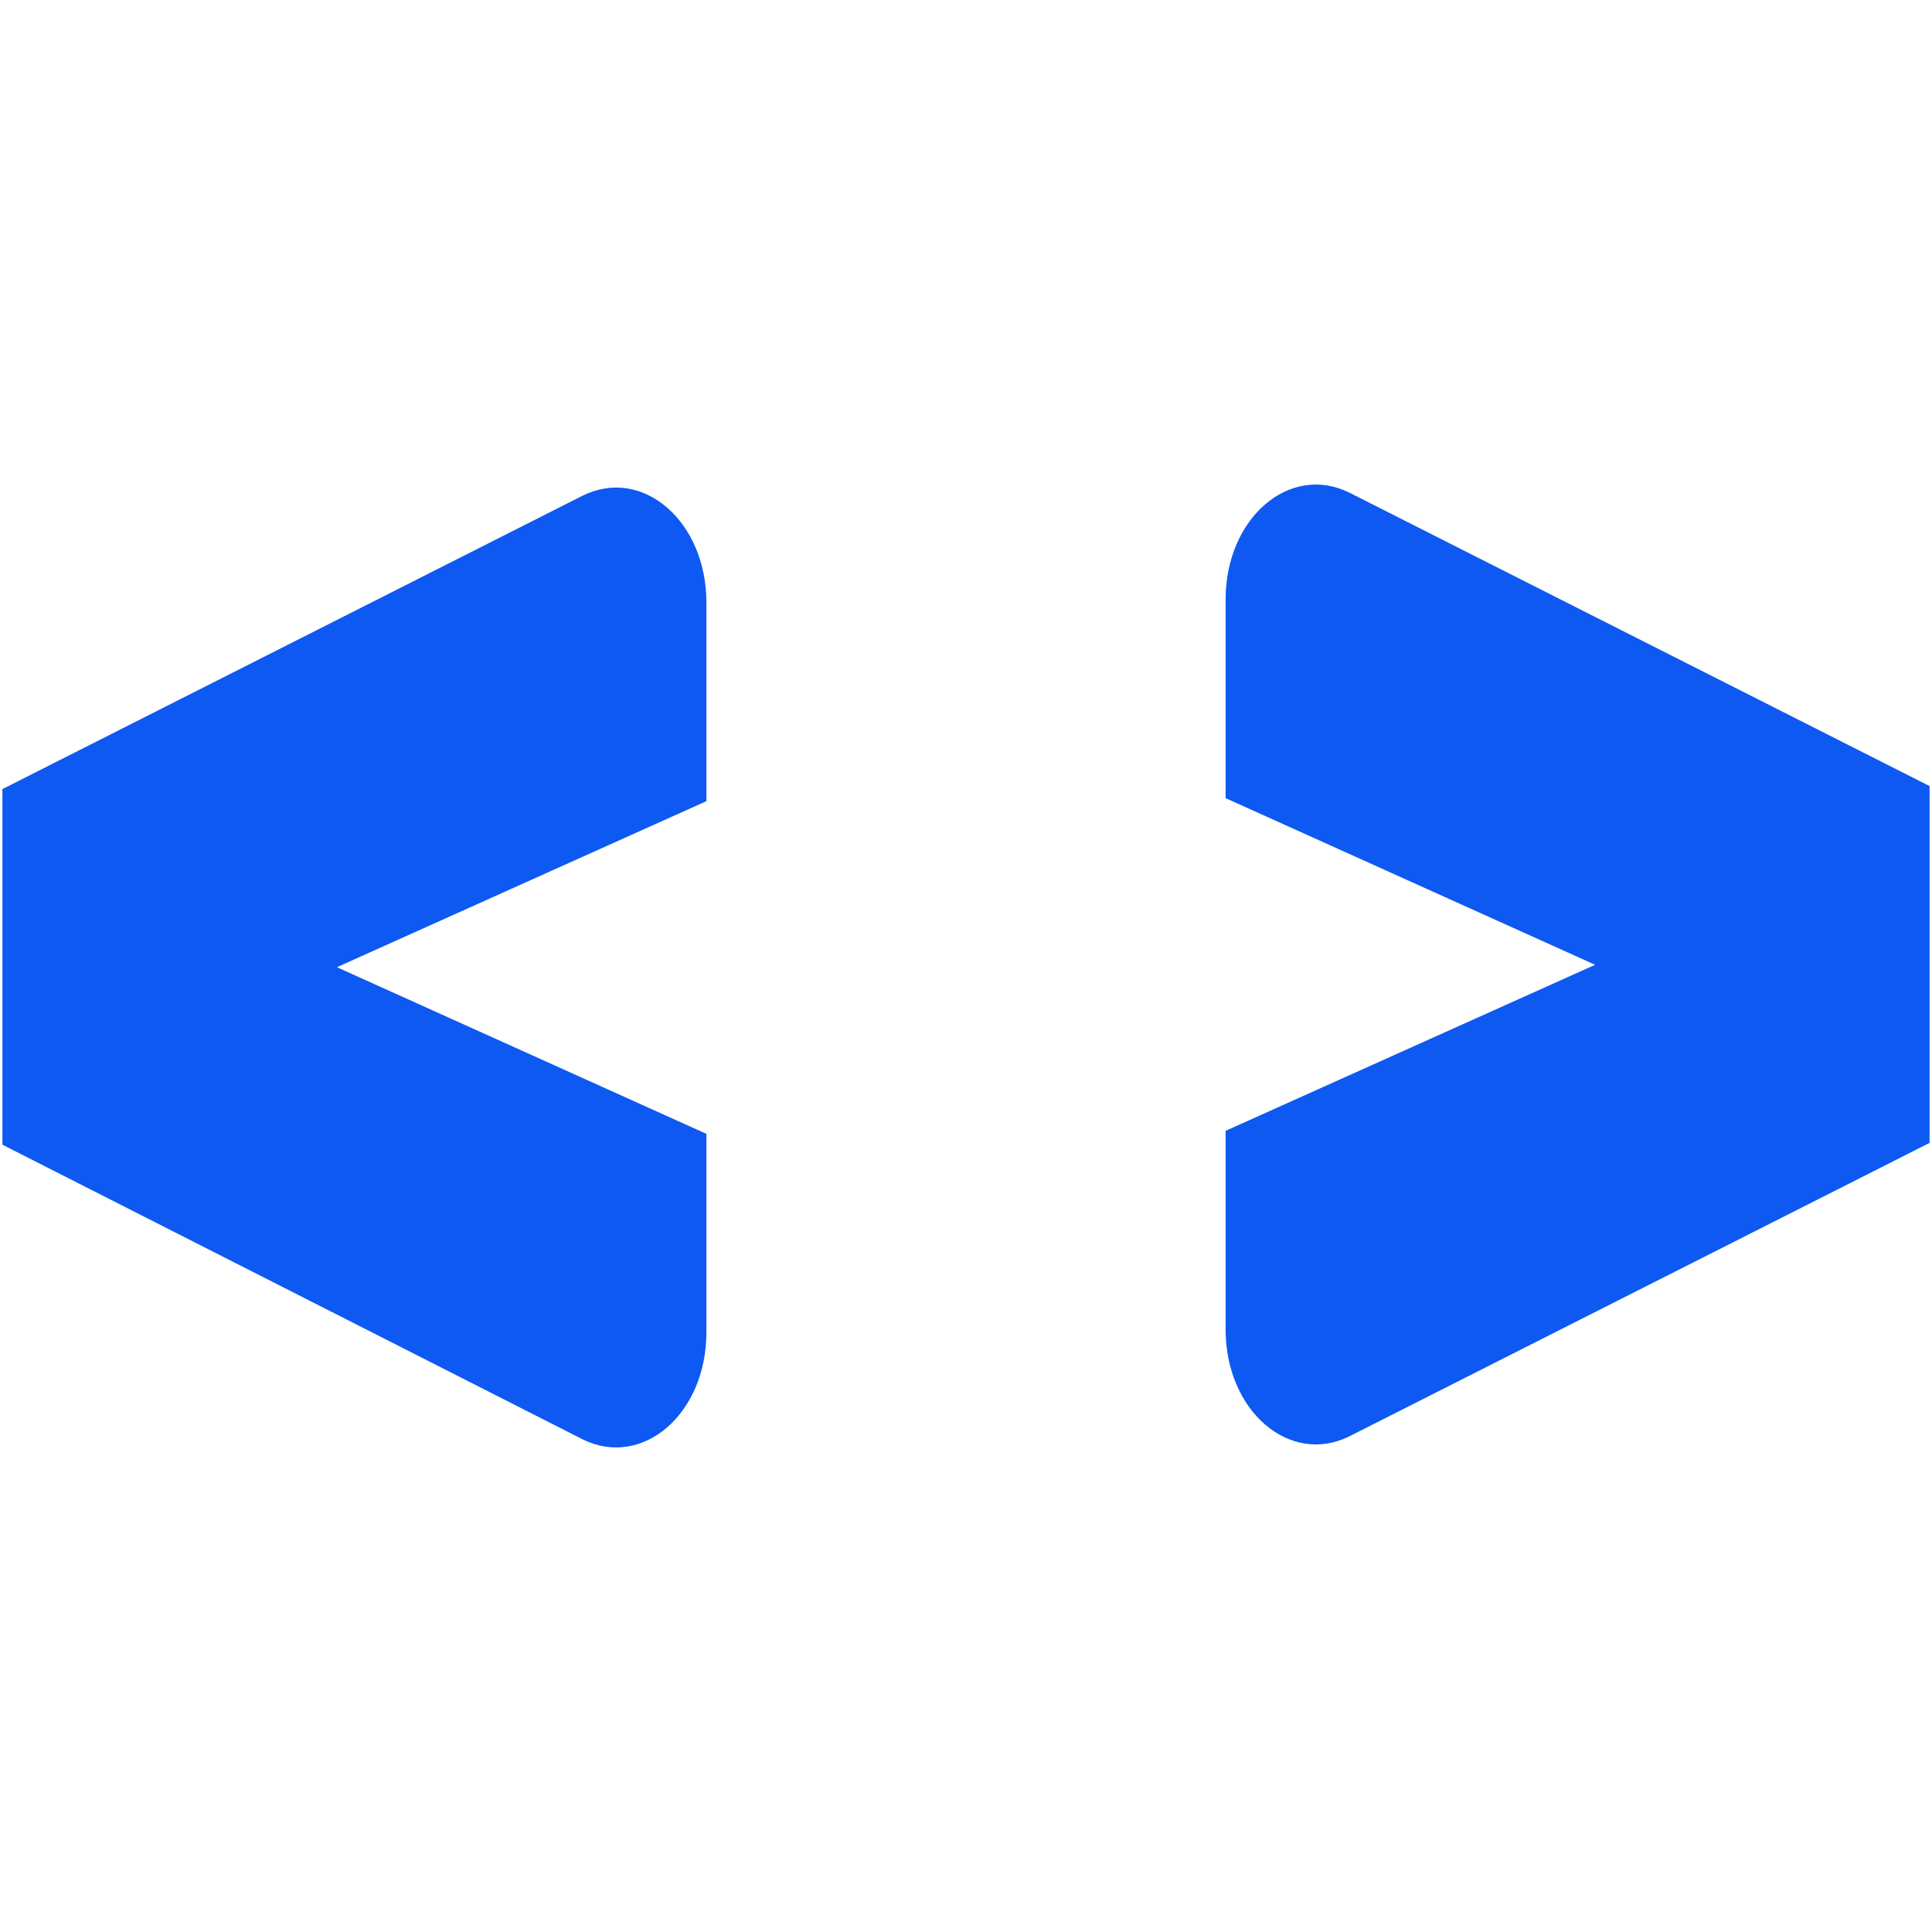 <?xml version="1.0" encoding="UTF-8"?>
<svg id="Calque_1" data-name="Calque 1" xmlns="http://www.w3.org/2000/svg" width="32" height="32" viewBox="0 0 32 32">
  <defs>
    <style>
      .cls-1 {
        fill: #0e59f2;
        stroke-width: 0px;
      }
    </style>
  </defs>
  <path class="cls-1" d="m31.96,18.93l-9.61,4.86c-.99.49-2.05-.42-2.05-1.77v-3.29l6.12-2.75-6.12-2.76v-3.29c0-1.35,1.06-2.26,2.05-1.77l9.61,4.86v5.89Z"/>
  <path class="cls-1" d="m.04,13.07l9.61-4.86c.99-.49,2.05.42,2.05,1.77v3.29l-6.12,2.75,6.12,2.76v3.29c0,1.35-1.06,2.26-2.05,1.77L.04,18.96v-5.89Z"/>
</svg>